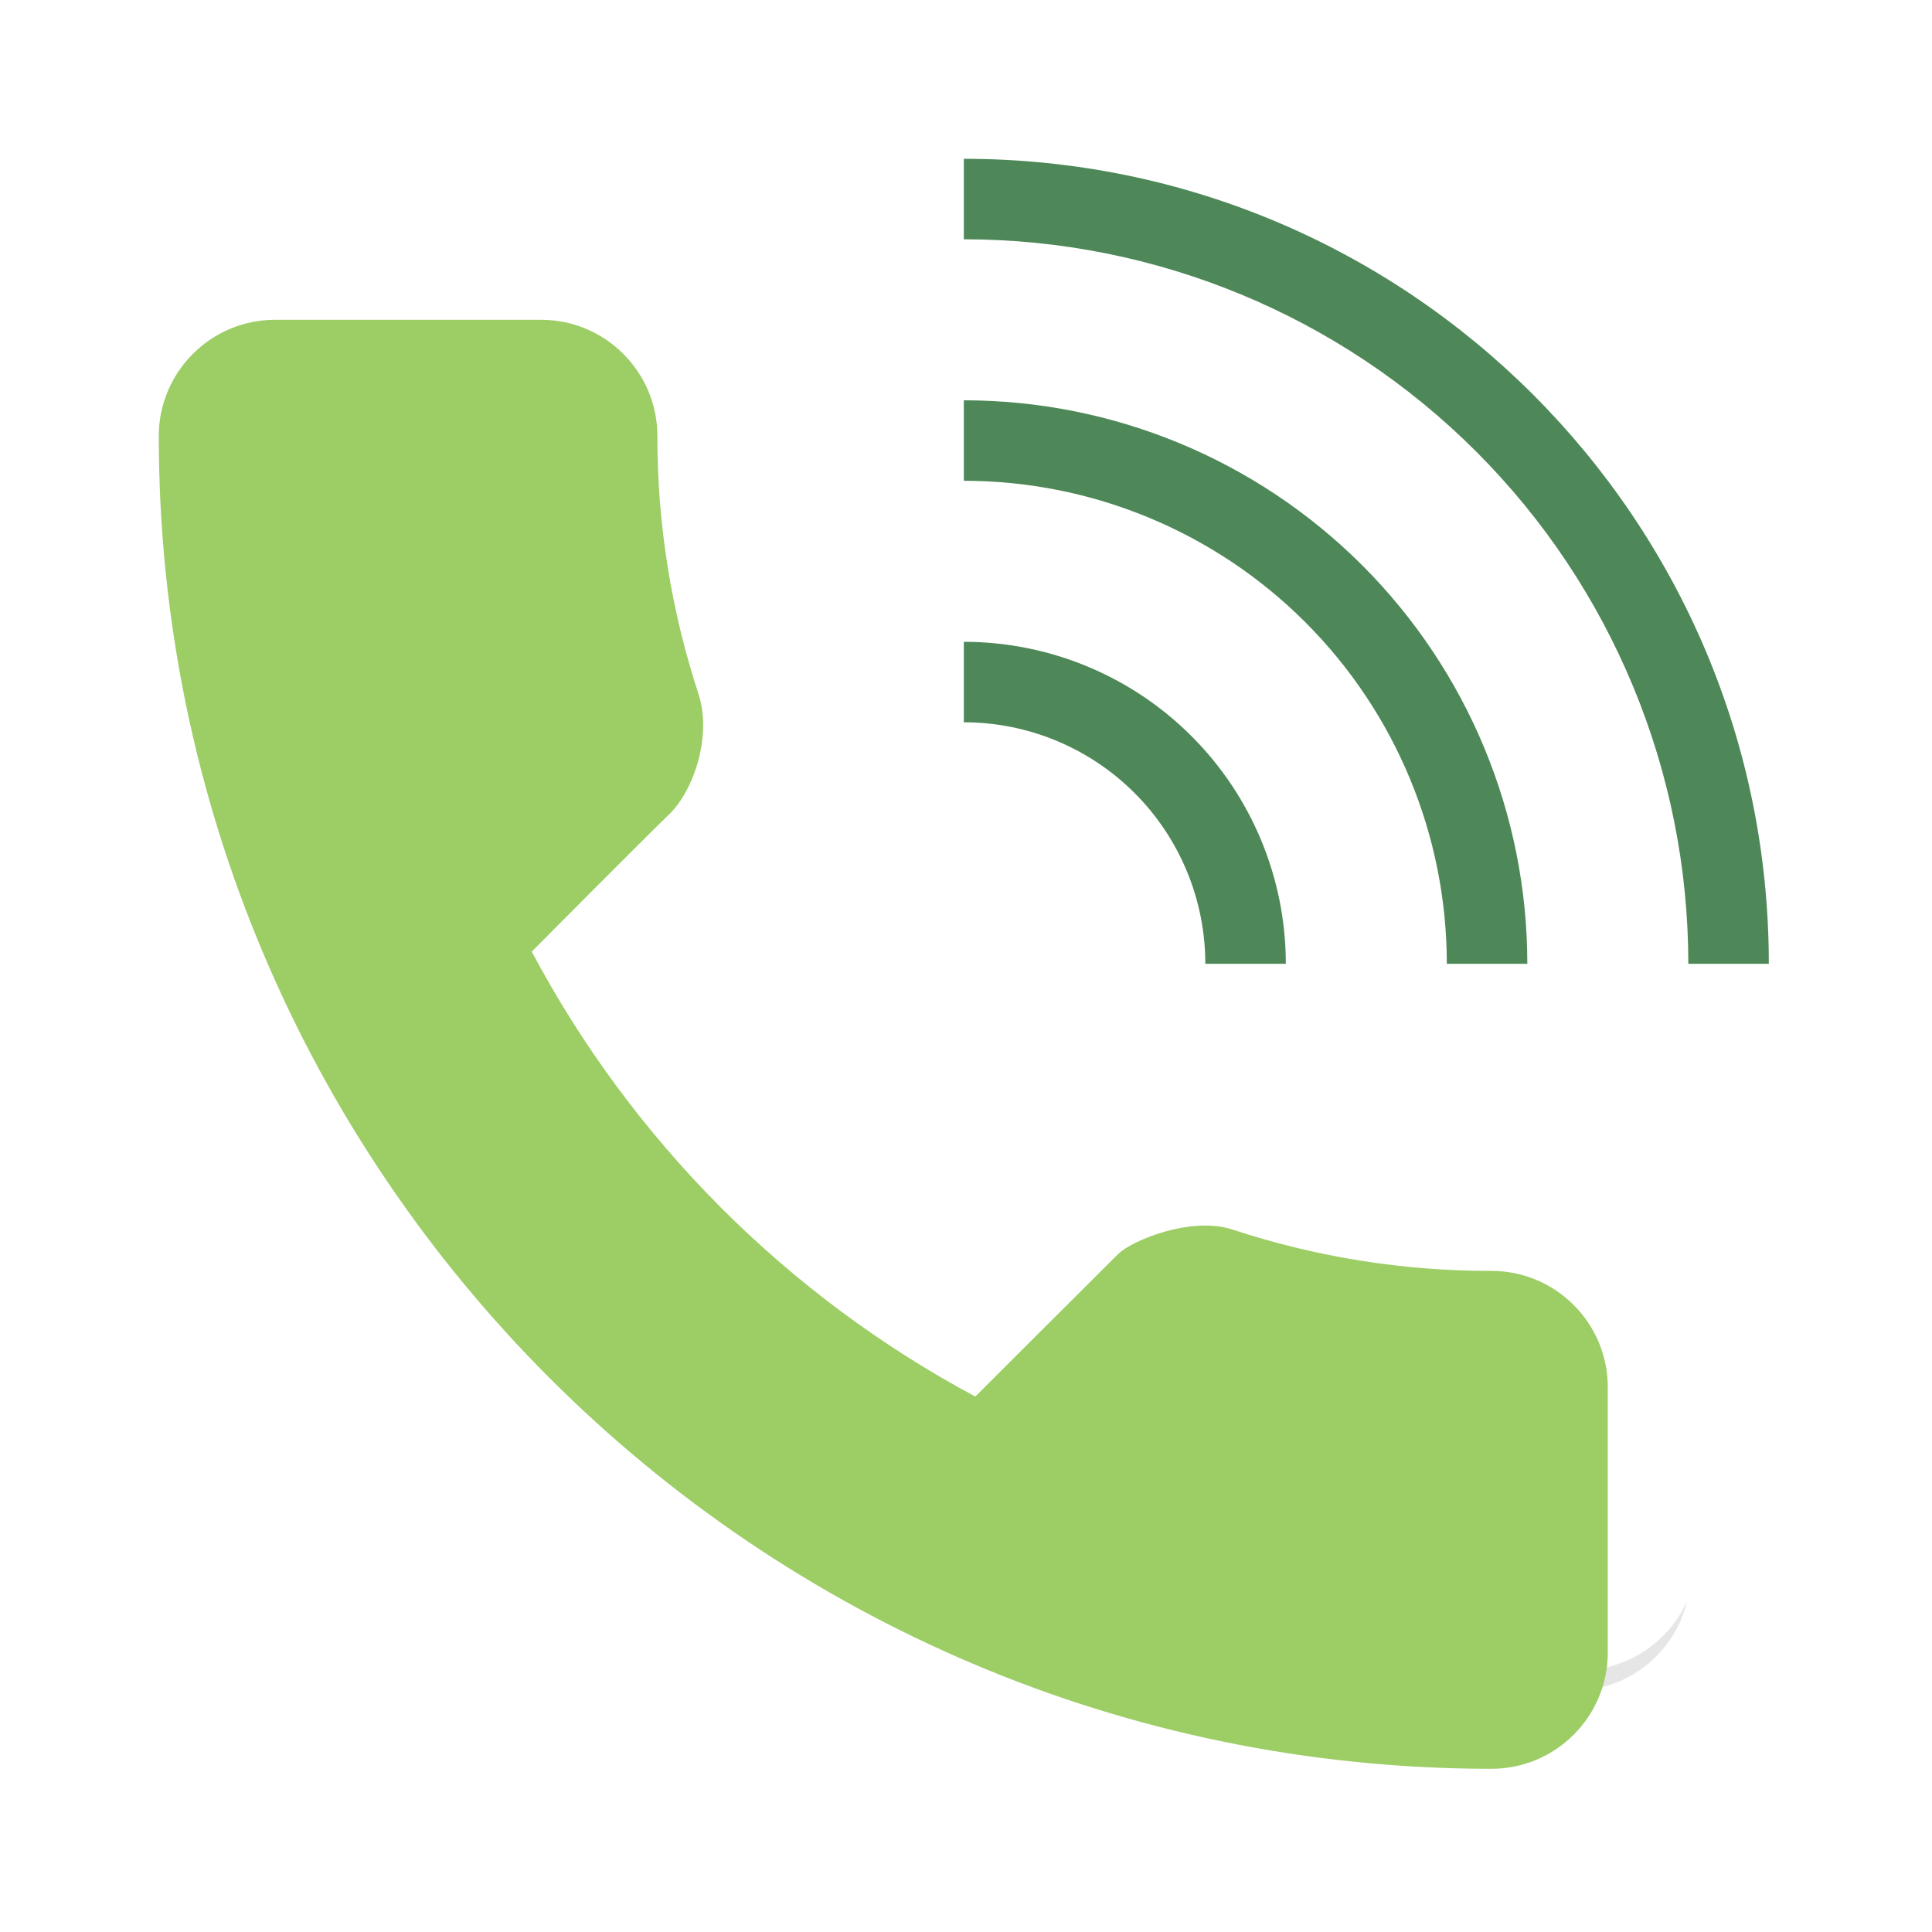 <svg width="76" height="76" viewBox="0 0 76 76" fill="none" xmlns="http://www.w3.org/2000/svg">
<rect width="76" height="76" fill="white"/>
<path opacity="0.2" d="M61.929 46.914C58.476 46.92 55.045 46.374 51.764 45.296C50.222 44.767 48.503 45.15 47.163 46.316L34.648 58.83L34.686 58.849L46.704 47.107C48.075 45.942 49.839 45.556 51.416 46.088C54.741 47.161 58.246 47.703 61.818 47.703C64.402 47.703 66.502 49.758 66.502 52.279V51.487C66.502 48.966 64.45 46.914 61.929 46.914Z" fill="white"/>
<path opacity="0.2" d="M29.114 14.073C29.114 11.552 27.062 9.5 24.542 9.5H14.073C11.552 9.5 9.5 11.552 9.5 14.073C9.5 14.272 9.519 14.469 9.519 14.665C9.57 13.49 10.071 12.38 10.919 11.565C11.767 10.751 12.897 10.295 14.073 10.292H24.542C27.062 10.292 29.114 12.344 29.114 14.864" fill="white"/>
<path opacity="0.1" d="M62.151 65.708C50.982 65.72 40.094 62.203 31.043 55.659C21.992 49.115 15.24 39.879 11.75 29.27C12.428 31.518 13.251 33.633 14.214 35.745C22.476 53.868 40.747 66.5 61.929 66.5C64.089 66.5 65.894 64.99 66.369 62.972C66.005 63.787 65.413 64.479 64.664 64.964C63.916 65.45 63.043 65.708 62.151 65.708Z" fill="#010101"/>
<path d="M58.673 49.994C55.221 50.001 51.789 49.454 48.508 48.376C46.89 47.822 44.531 48.791 43.99 49.326C42.523 50.783 38.366 54.937 38.366 54.937C30.943 50.962 24.87 44.87 20.917 37.435C20.917 37.435 24.92 33.401 26.354 32.001C27.26 31.114 28.011 29.006 27.488 27.334C26.406 24.048 25.856 20.611 25.86 17.153C25.86 14.632 23.808 12.58 21.288 12.58H10.819C8.298 12.58 6.246 14.632 6.246 17.153C6.246 46.064 29.765 69.58 58.673 69.58C61.194 69.58 63.246 67.528 63.246 65.007V54.567C63.246 52.046 61.194 49.994 58.673 49.994Z" fill="#9DCD65"/>
<path fill-rule="evenodd" clip-rule="evenodd" d="M37.914 6.247C55.404 6.247 69.581 20.424 69.581 37.913H66.414C66.414 30.355 63.411 23.105 58.067 17.761C52.722 12.416 45.473 9.413 37.914 9.413V6.247ZM37.914 15.747C43.793 15.747 49.431 18.082 53.588 22.239C57.745 26.396 60.081 32.034 60.081 37.913H56.914C56.914 32.874 54.912 28.041 51.349 24.478C47.786 20.915 42.953 18.913 37.914 18.913V15.747ZM37.914 25.247C41.273 25.247 44.495 26.581 46.871 28.957C49.246 31.332 50.581 34.554 50.581 37.913H47.414C47.414 35.394 46.413 32.977 44.632 31.196C42.85 29.414 40.434 28.413 37.914 28.413V25.247Z" fill="#4E8858"/>
</svg>
